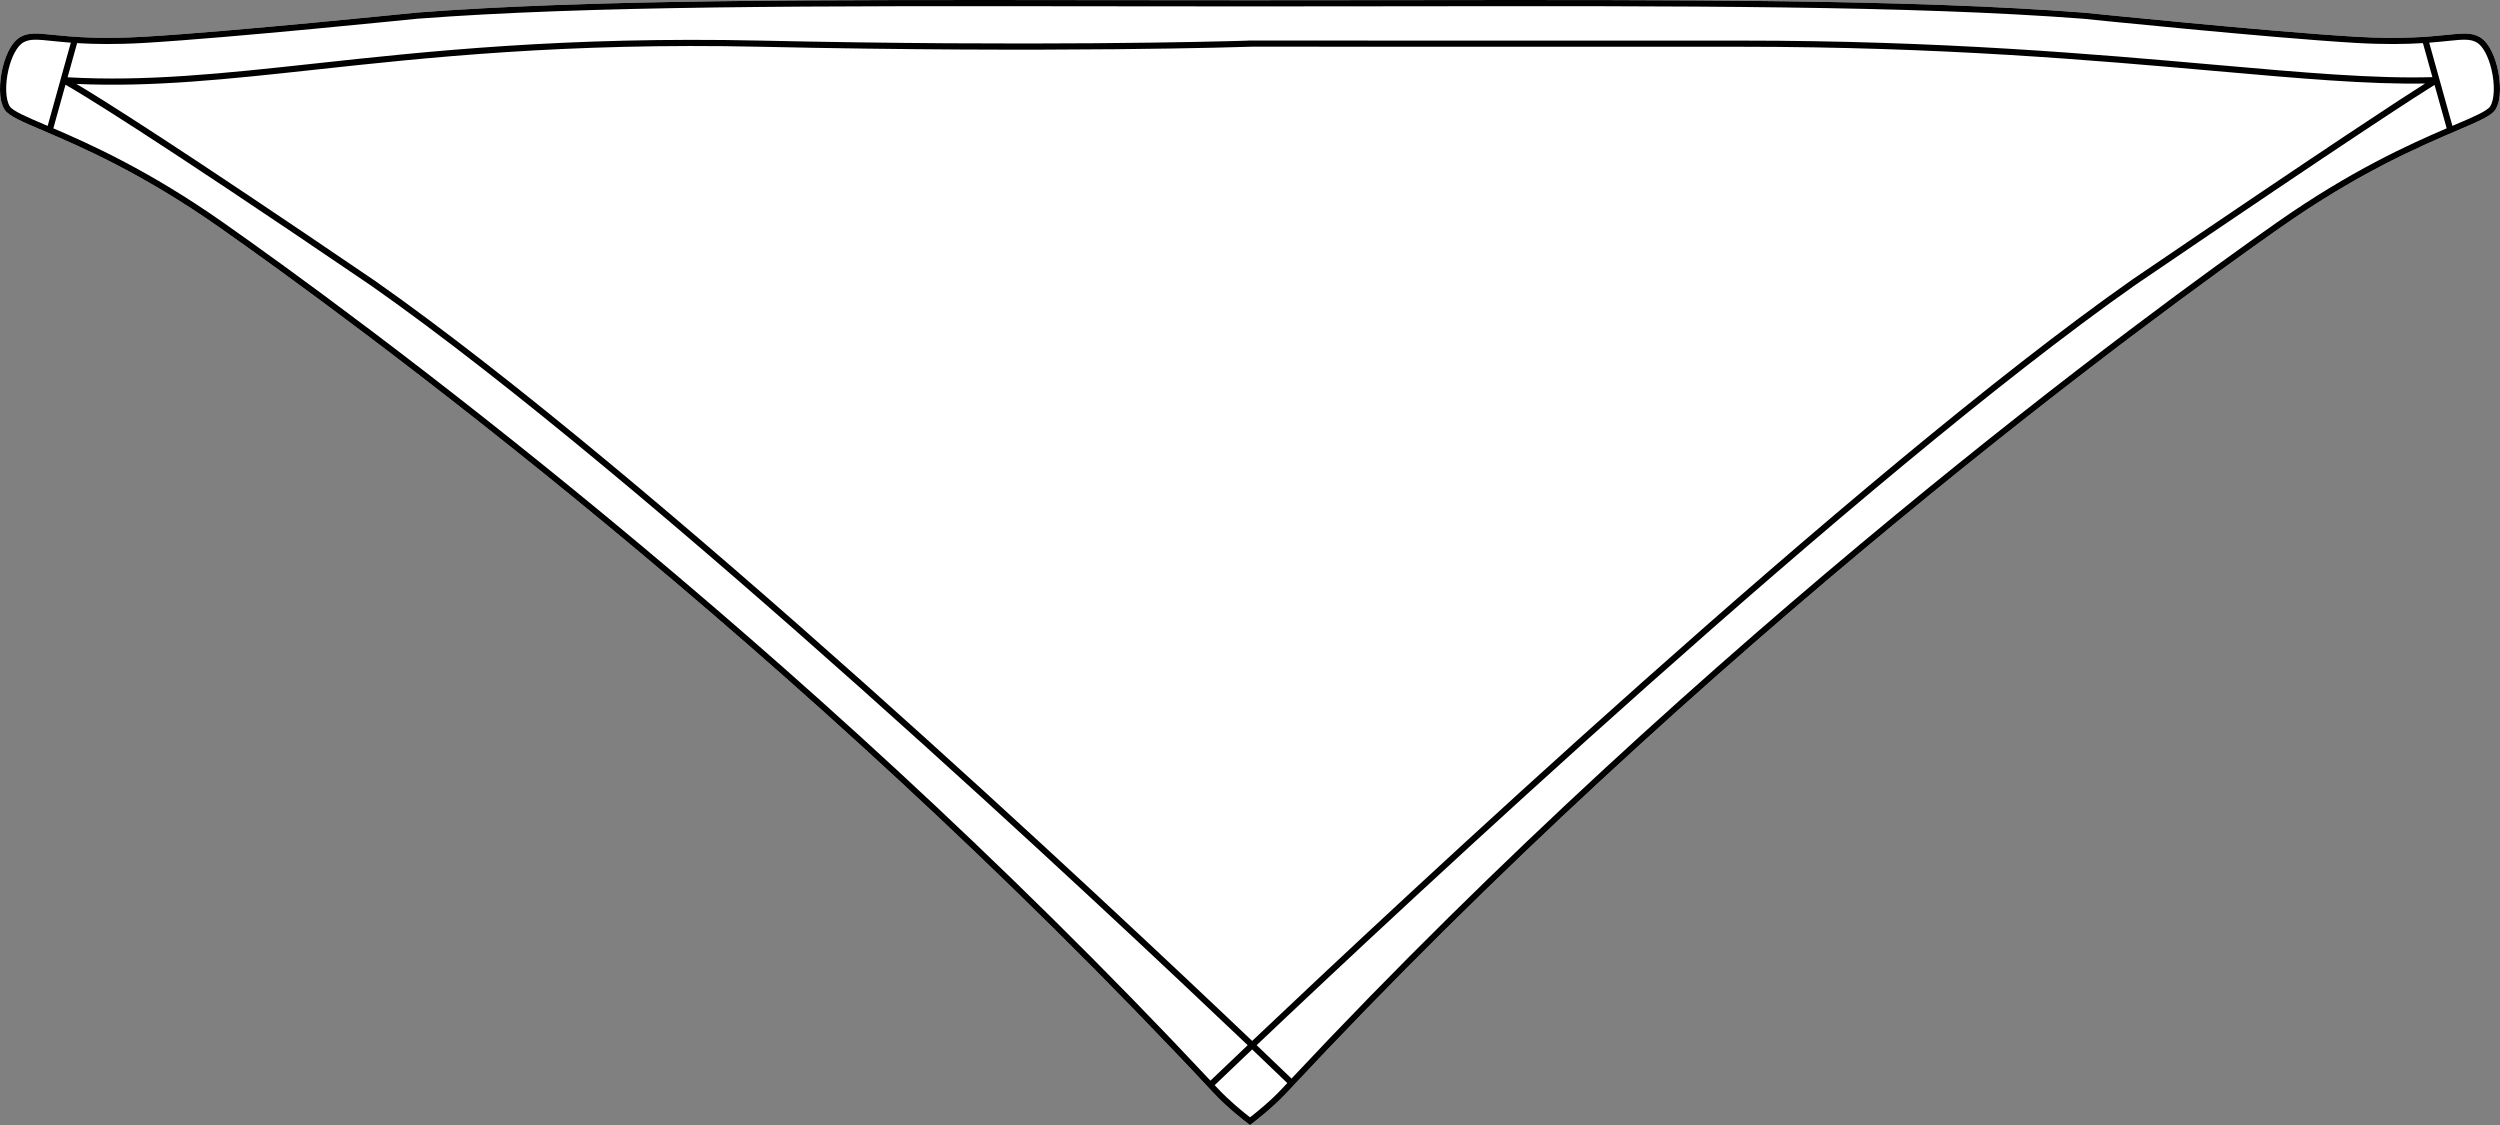 <?xml version="1.0" encoding="UTF-8"?><svg id="Layer_2" xmlns="http://www.w3.org/2000/svg" viewBox="0 0 803.69 361.71"><rect x="0" y="0" width="803.69" height="361.71" fill="#808080" stroke="none"/><defs><style>.cls-1{fill:#fff;}</style></defs><g id="Layer_1-2"><path class="cls-1" d="M802.88,21.87c.99,4.19,1.4,10.22-.7,13.43-1.3,1.98-5.25,3.67-12.42,6.73-11.78,5.04-31.52,13.47-56.54,31.03-40.76,28.6-184.26,133.18-319.33,277.96-4.88,5.28-10.8,9.74-11.9,10.55l-.1.14s-.03-.02-.04-.03c-.02.01-.04.03-.05.03l-.09-.14c-1.11-.81-7.03-5.27-11.91-10.56C254.74,206.24,111.24,101.66,70.47,73.06c-25.02-17.56-44.75-25.99-56.54-31.03-7.17-3.06-11.12-4.75-12.42-6.73-2.1-3.21-1.69-9.24-.7-13.43.55-2.31,2.2-7.92,5.66-9.93,2.67-1.55,5.51-1.26,10.65-.73,5.73.58,14.4,1.47,29.26.6,27.73-1.63,86.88-7.7,87.48-7.76C189.38-.18,261.81-.08,353.5.04c15.58.02,31.7.04,48.35.04s32.76-.02,48.34-.04c91.7-.12,164.12-.22,219.62,4.01.62.06,59.77,6.13,87.51,7.76,14.86.87,23.52-.02,29.25-.6,5.15-.53,7.98-.82,10.65.73,3.46,2.01,5.11,7.62,5.66,9.93Z"/><path d="M802.88,21.87c-.55-2.31-2.2-7.92-5.66-9.93-2.67-1.55-5.5-1.26-10.65-.73-5.73.58-14.39,1.47-29.25.6-27.74-1.63-86.89-7.7-87.51-7.76C614.31-.18,541.89-.08,450.19.04c-15.58.02-31.7.04-48.34.04s-32.77-.02-48.35-.04c-91.69-.12-164.12-.22-219.64,4.01-.6.06-59.75,6.13-87.48,7.76-14.86.87-23.53-.02-29.26-.6-5.14-.53-7.98-.82-10.65.73-3.46,2.01-5.11,7.62-5.66,9.93-.99,4.19-1.4,10.22.7,13.43,1.3,1.98,5.25,3.67,12.42,6.73,11.79,5.04,31.52,13.47,56.54,31.03,40.77,28.6,184.27,133.18,319.33,277.95,4.88,5.29,10.8,9.75,11.91,10.56l.09.14s.03-.02.05-.03c.01.01.03.03.04.03l.1-.14c1.1-.81,7.02-5.27,11.9-10.55,135.07-144.78,278.57-249.36,319.33-277.96,25.02-17.56,44.76-25.99,56.54-31.03,7.17-3.06,11.12-4.75,12.42-6.73,2.1-3.21,1.69-9.24.7-13.43ZM46.49,13.79c27.78-1.64,86.98-7.71,87.54-7.76,55.42-4.22,127.82-4.13,219.47-4.01,15.38.02,31.3.04,47.72.04h1.25c16.43,0,32.34-.02,47.73-.04,91.65-.12,164.04-.21,219.43,4,.6.06,59.79,6.13,87.57,7.77,9.43.55,16.4.4,21.71.07l3.05,10.94c-18.78.53-41.31-1.45-69.69-3.96-39.33-3.47-88.25-7.79-152.69-7.79h-.32c-88.59.02-147.74-.02-156.82-.03h-1.22c-.08,0-.15.03-.23.05-9.78.3-68.68,1.91-156.53-.02-62.73-1.38-107.58,3.49-143.62,7.41-28.85,3.13-53.83,5.83-79.11,4.38l3.06-10.98c5.31.33,12.27.48,21.7-.07ZM779.61,26.85c-7.16,4.51-29.31,18.91-94.1,63-88.44,62.08-236.82,201.01-282.97,244.78-45-42.83-192.98-181.88-281.83-244.24C56.19,46.48,32.56,31.72,24.57,26.98c24.43,1.1,48.66-1.53,76.48-4.55,35.99-3.91,80.77-8.77,143.36-7.4,95.05,2.09,156.26.04,158.05-.02,9.17,0,68.3.04,156.8.02h.32c64.35,0,113.23,4.32,152.52,7.79,27.24,2.41,49.12,4.34,67.51,4.03ZM14.71,40.21c-6.14-2.62-10.57-4.51-11.54-5.99-1.4-2.14-1.58-7.03-.43-11.89,1.01-4.24,2.82-7.57,4.73-8.68,2.11-1.22,4.56-.97,9.45-.47,1.67.17,3.6.37,5.85.54l-3.26,11.67s-.04.07-.05.11c0,.04,0,.08,0,.12l-4.14,14.85c-.2-.09-.41-.18-.6-.26ZM389.13,347.4C254.56,203.66,112.2,99.92,71.61,71.43c-23.54-16.51-42.41-25-54.46-30.18l3.9-14.01c4.52,2.56,25.24,14.9,98.53,64.78,88.68,62.25,236.46,201.1,281.52,243.98-6.23,5.9-10.37,9.87-11.97,11.4ZM412.44,349.67c-3.83,4.15-8.45,7.86-10.59,9.52-2.15-1.66-6.76-5.38-10.6-9.53-.25-.27-.5-.54-.76-.81,1.59-1.52,5.76-5.52,12.05-11.48,5.87,5.59,9.77,9.34,11.29,10.81-.46.49-.93.99-1.39,1.49ZM732.08,71.43c-40.52,28.44-182.5,131.9-316.89,275.3-1.53-1.47-5.4-5.2-11.21-10.73,46.2-43.82,194.38-182.55,282.66-244.52,72.28-49.19,91.66-61.5,96.01-64.18l3.9,13.95c-12.06,5.18-30.93,13.67-54.47,30.18ZM800.52,34.22c-.97,1.48-5.4,3.37-11.54,5.99-.19.08-.4.17-.59.26l-4.14-14.85s-.01-.08-.02-.13c-.01-.04-.04-.08-.05-.12l-3.25-11.65c2.24-.17,4.17-.37,5.84-.54,4.89-.5,7.34-.75,9.46.47,1.91,1.11,3.72,4.44,4.72,8.68,1.15,4.86.97,9.74-.43,11.89Z"/></g></svg>
